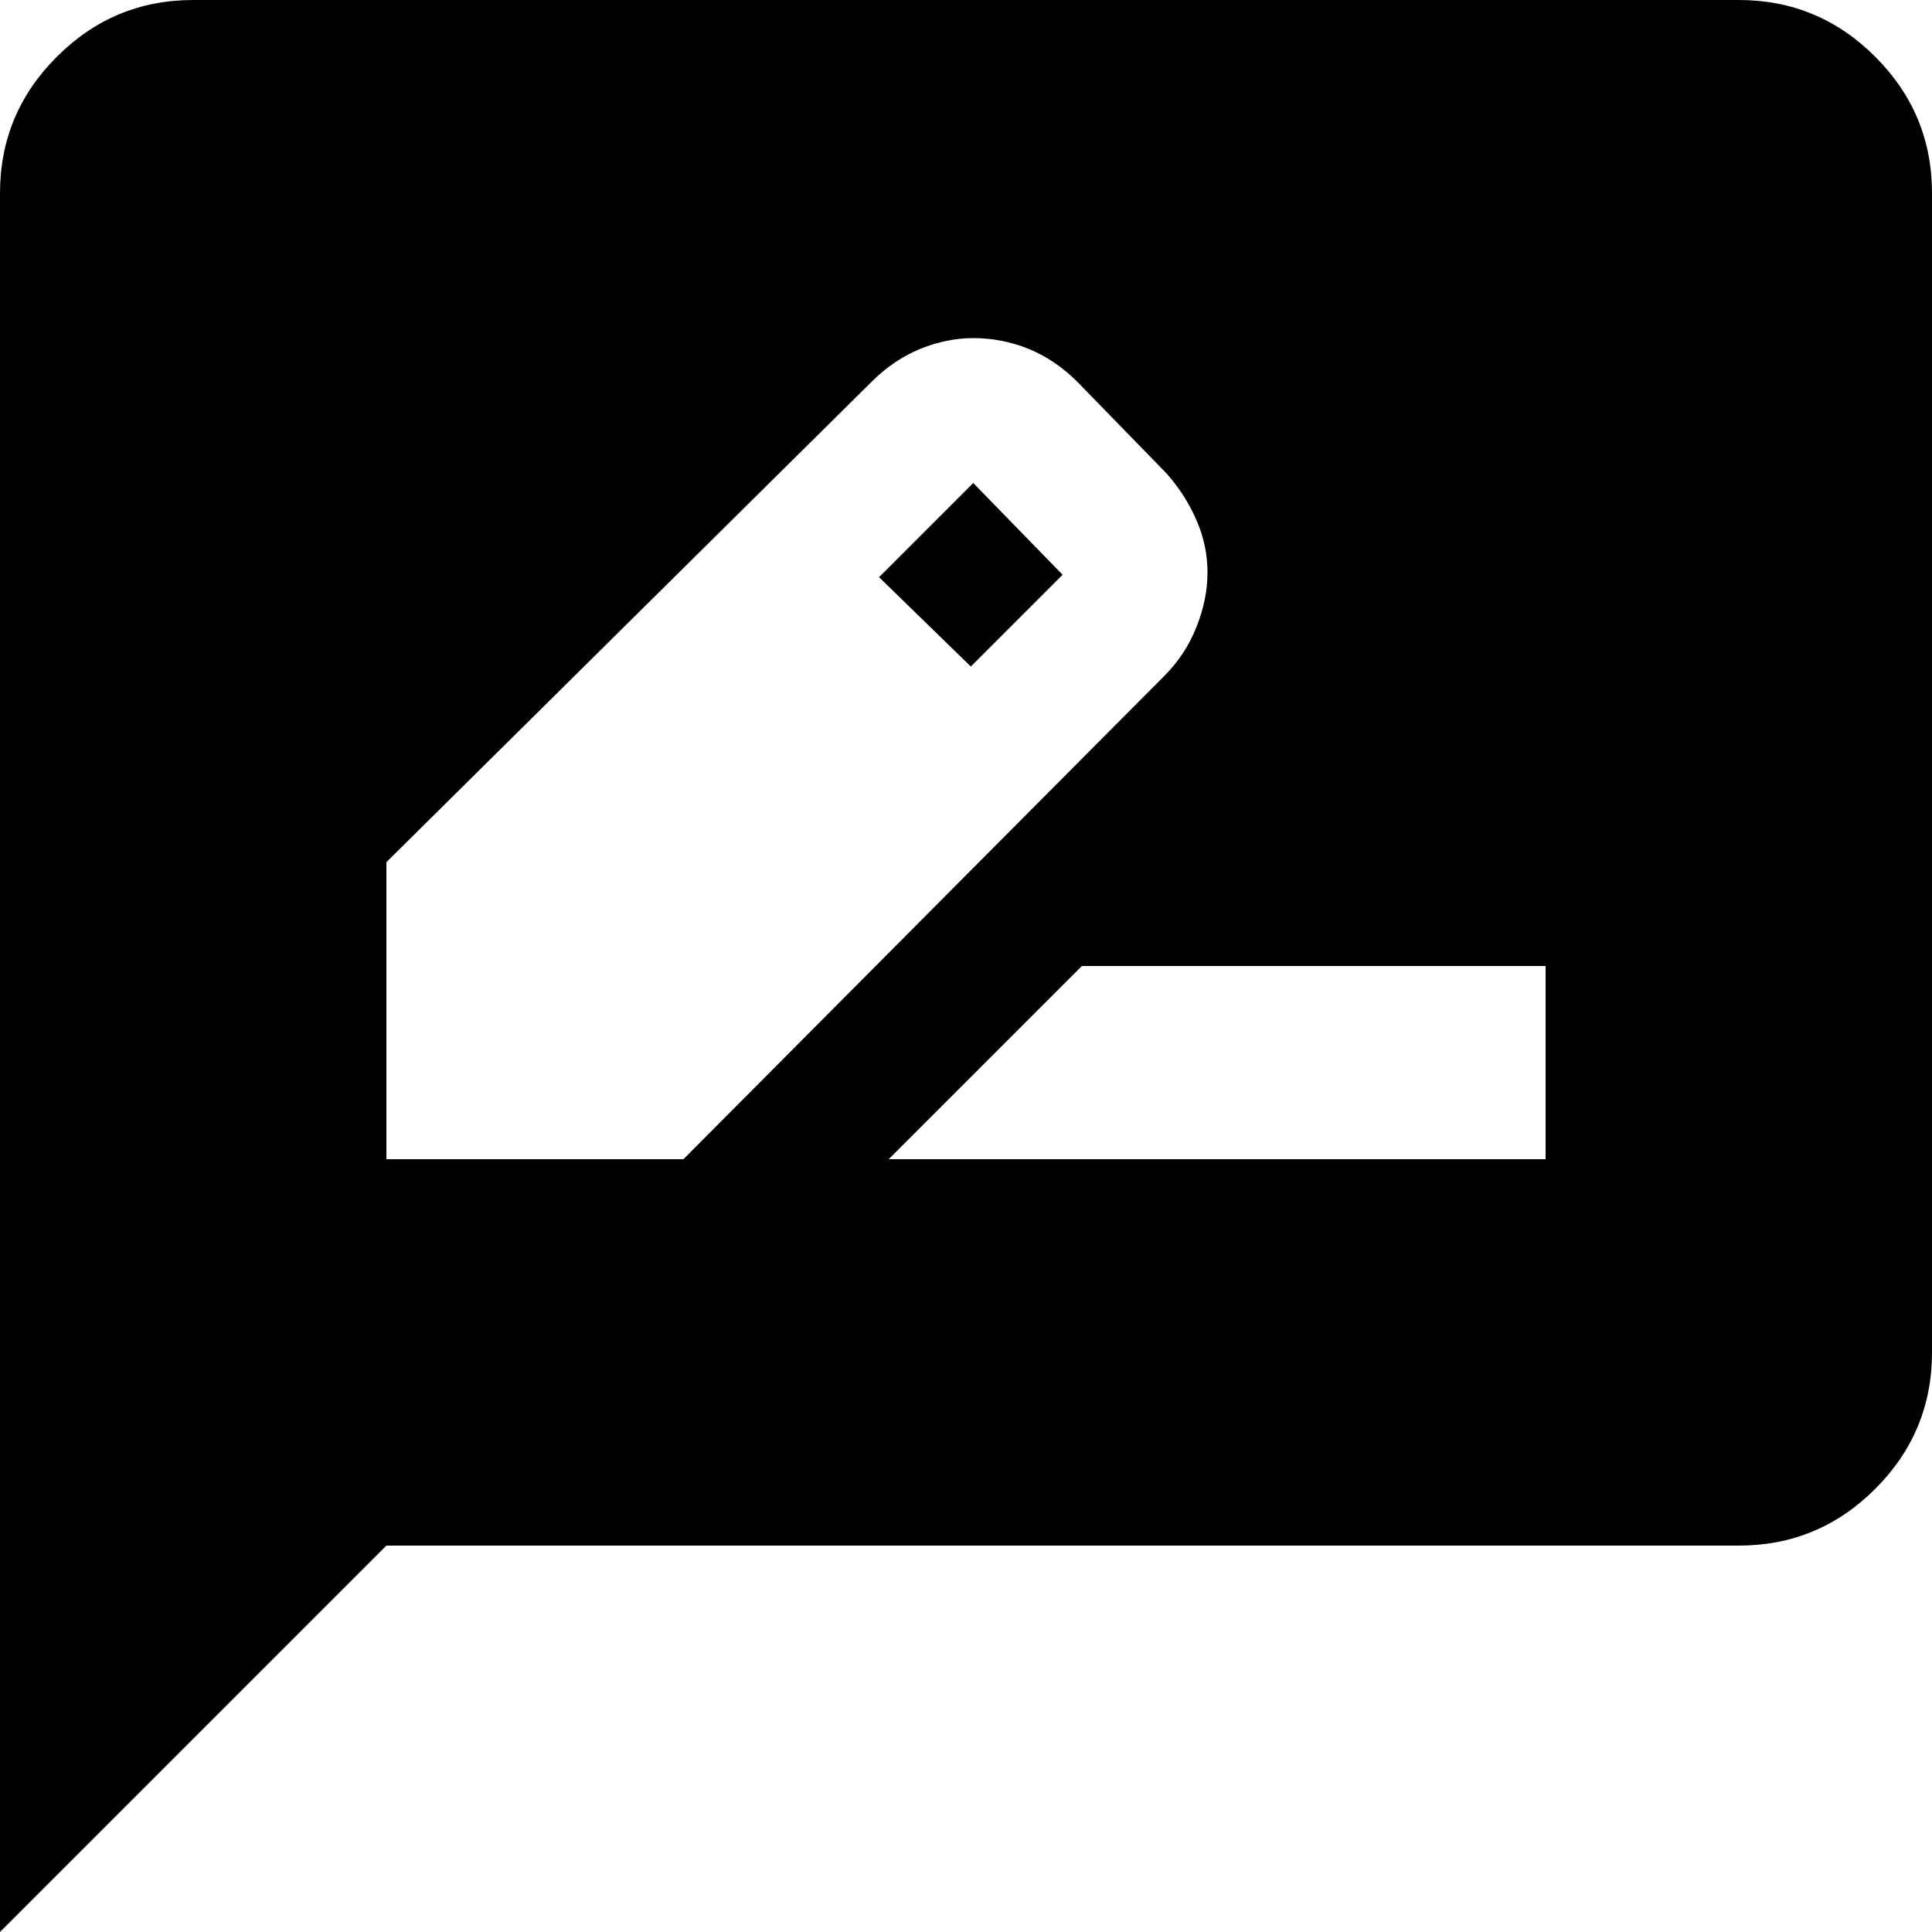<svg width="20" height="20" viewBox="0 0 20 20" fill="none" xmlns="http://www.w3.org/2000/svg">
<path d="M4 12H7.075L12.05 7C12.2 6.85 12.312 6.679 12.387 6.487C12.463 6.296 12.5 6.108 12.5 5.925C12.5 5.742 12.463 5.562 12.387 5.388C12.312 5.213 12.208 5.05 12.075 4.9L11.15 3.95C11 3.8 10.833 3.688 10.65 3.612C10.467 3.538 10.275 3.5 10.075 3.5C9.892 3.5 9.708 3.538 9.525 3.612C9.342 3.688 9.175 3.8 9.025 3.95L4 8.925V12ZM10.05 6.9L9.1 5.975L10.075 5L11 5.95L10.05 6.9ZM9.2 12H16V10H11.2L9.2 12ZM0 20V2C0 1.45 0.196 0.979 0.588 0.588C0.979 0.196 1.45 0 2 0H18C18.55 0 19.021 0.196 19.413 0.588C19.804 0.979 20 1.45 20 2V14C20 14.55 19.804 15.021 19.413 15.412C19.021 15.804 18.55 16 18 16H4L0 20Z" fill="black"/>
</svg>
